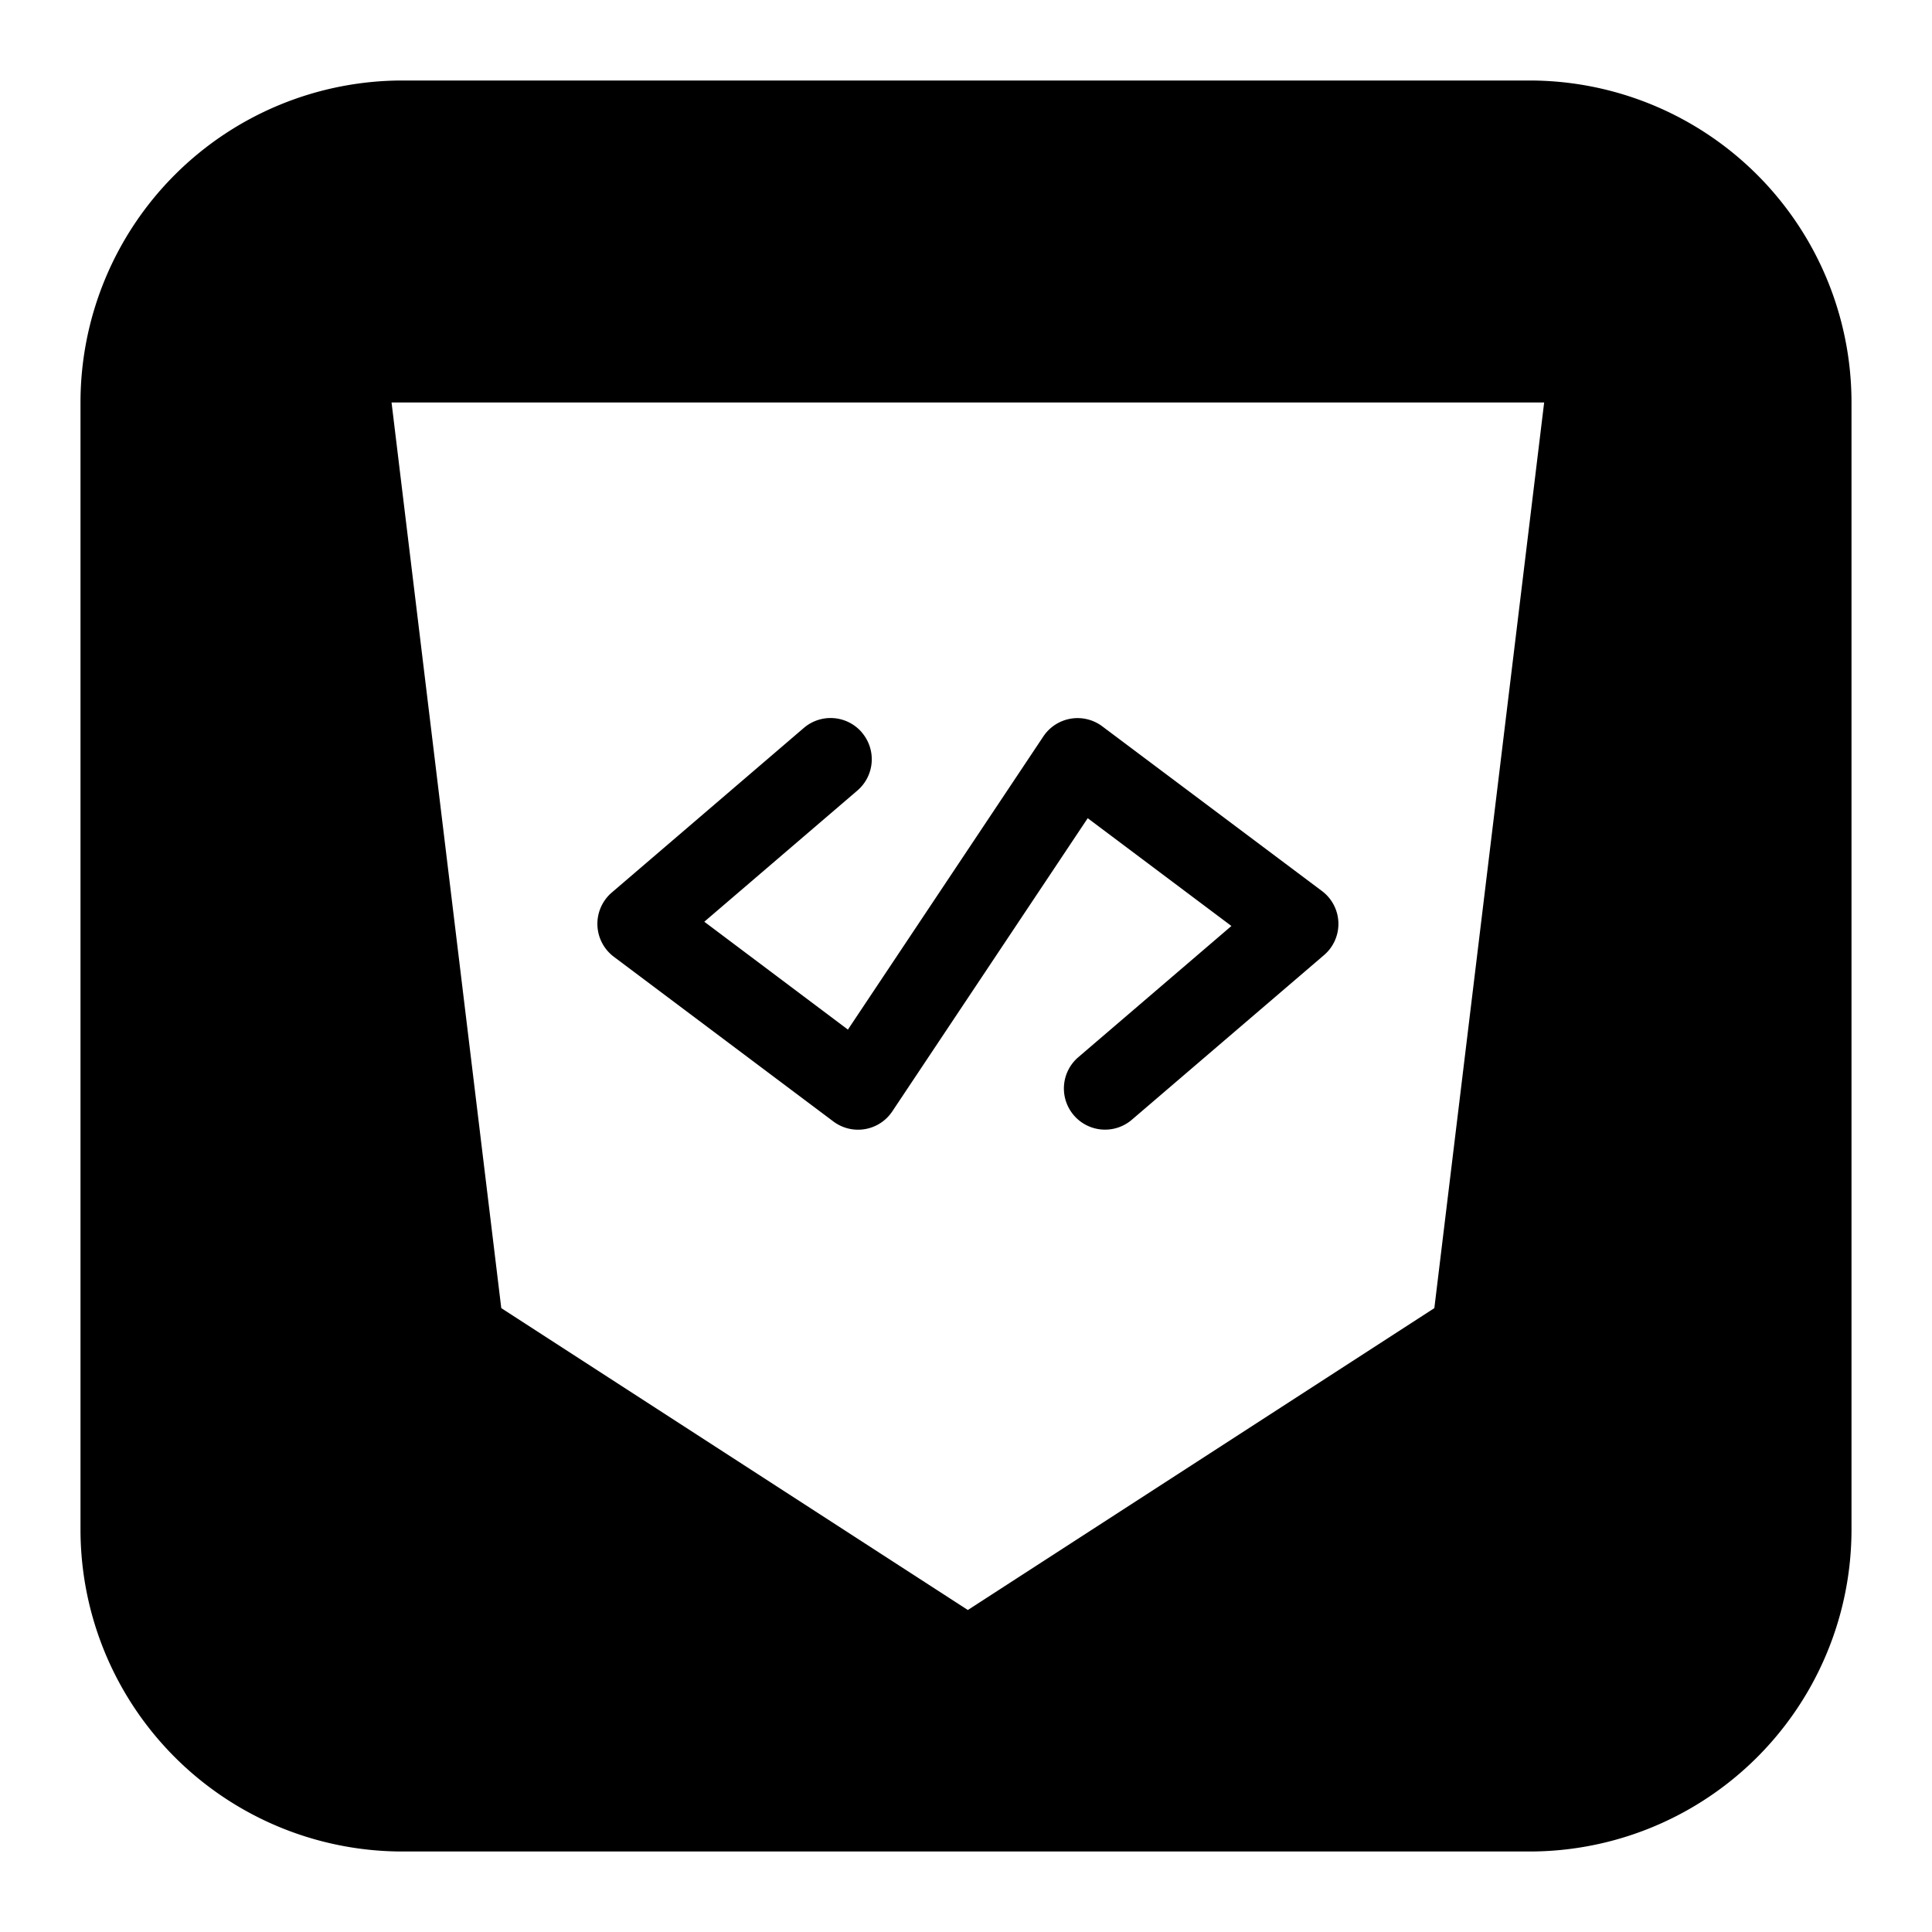 <svg xmlns="http://www.w3.org/2000/svg" fill="none" viewBox="0 0 24 24" id="Devicon-Logo--Streamline-Logos-Block">
  <desc>
    Devicon Logo Streamline Icon: https://streamlinehq.com
  </desc>
  <path fill="#000000" fill-rule="evenodd" d="M5 1a4 4 0 0 0 -4 4v14a4 4 0 0 0 4 4h14a4 4 0 0 0 4 -4V5a4 4 0 0 0 -4 -4H5Zm7.023 19 5.795 -3.75L19.182 5H4.864l1.363 11.25L12.023 20ZM10.706 9.099a0.511 0.511 0 0 1 -0.055 0.721l-1.902 1.63 1.784 1.34 2.428 -3.642a0.511 0.511 0 0 1 0.732 -0.125l2.728 2.045a0.51 0.51 0 0 1 0.025 0.798L14.06 13.91a0.511 0.511 0 0 1 -0.665 -0.777l1.902 -1.63 -1.785 -1.339 -2.427 3.641a0.511 0.511 0 0 1 -0.733 0.126l-2.727 -2.046a0.512 0.512 0 0 1 -0.026 -0.797l2.386 -2.045a0.511 0.511 0 0 1 0.721 0.055Z" clip-rule="evenodd" stroke-width="1"></path>
</svg>